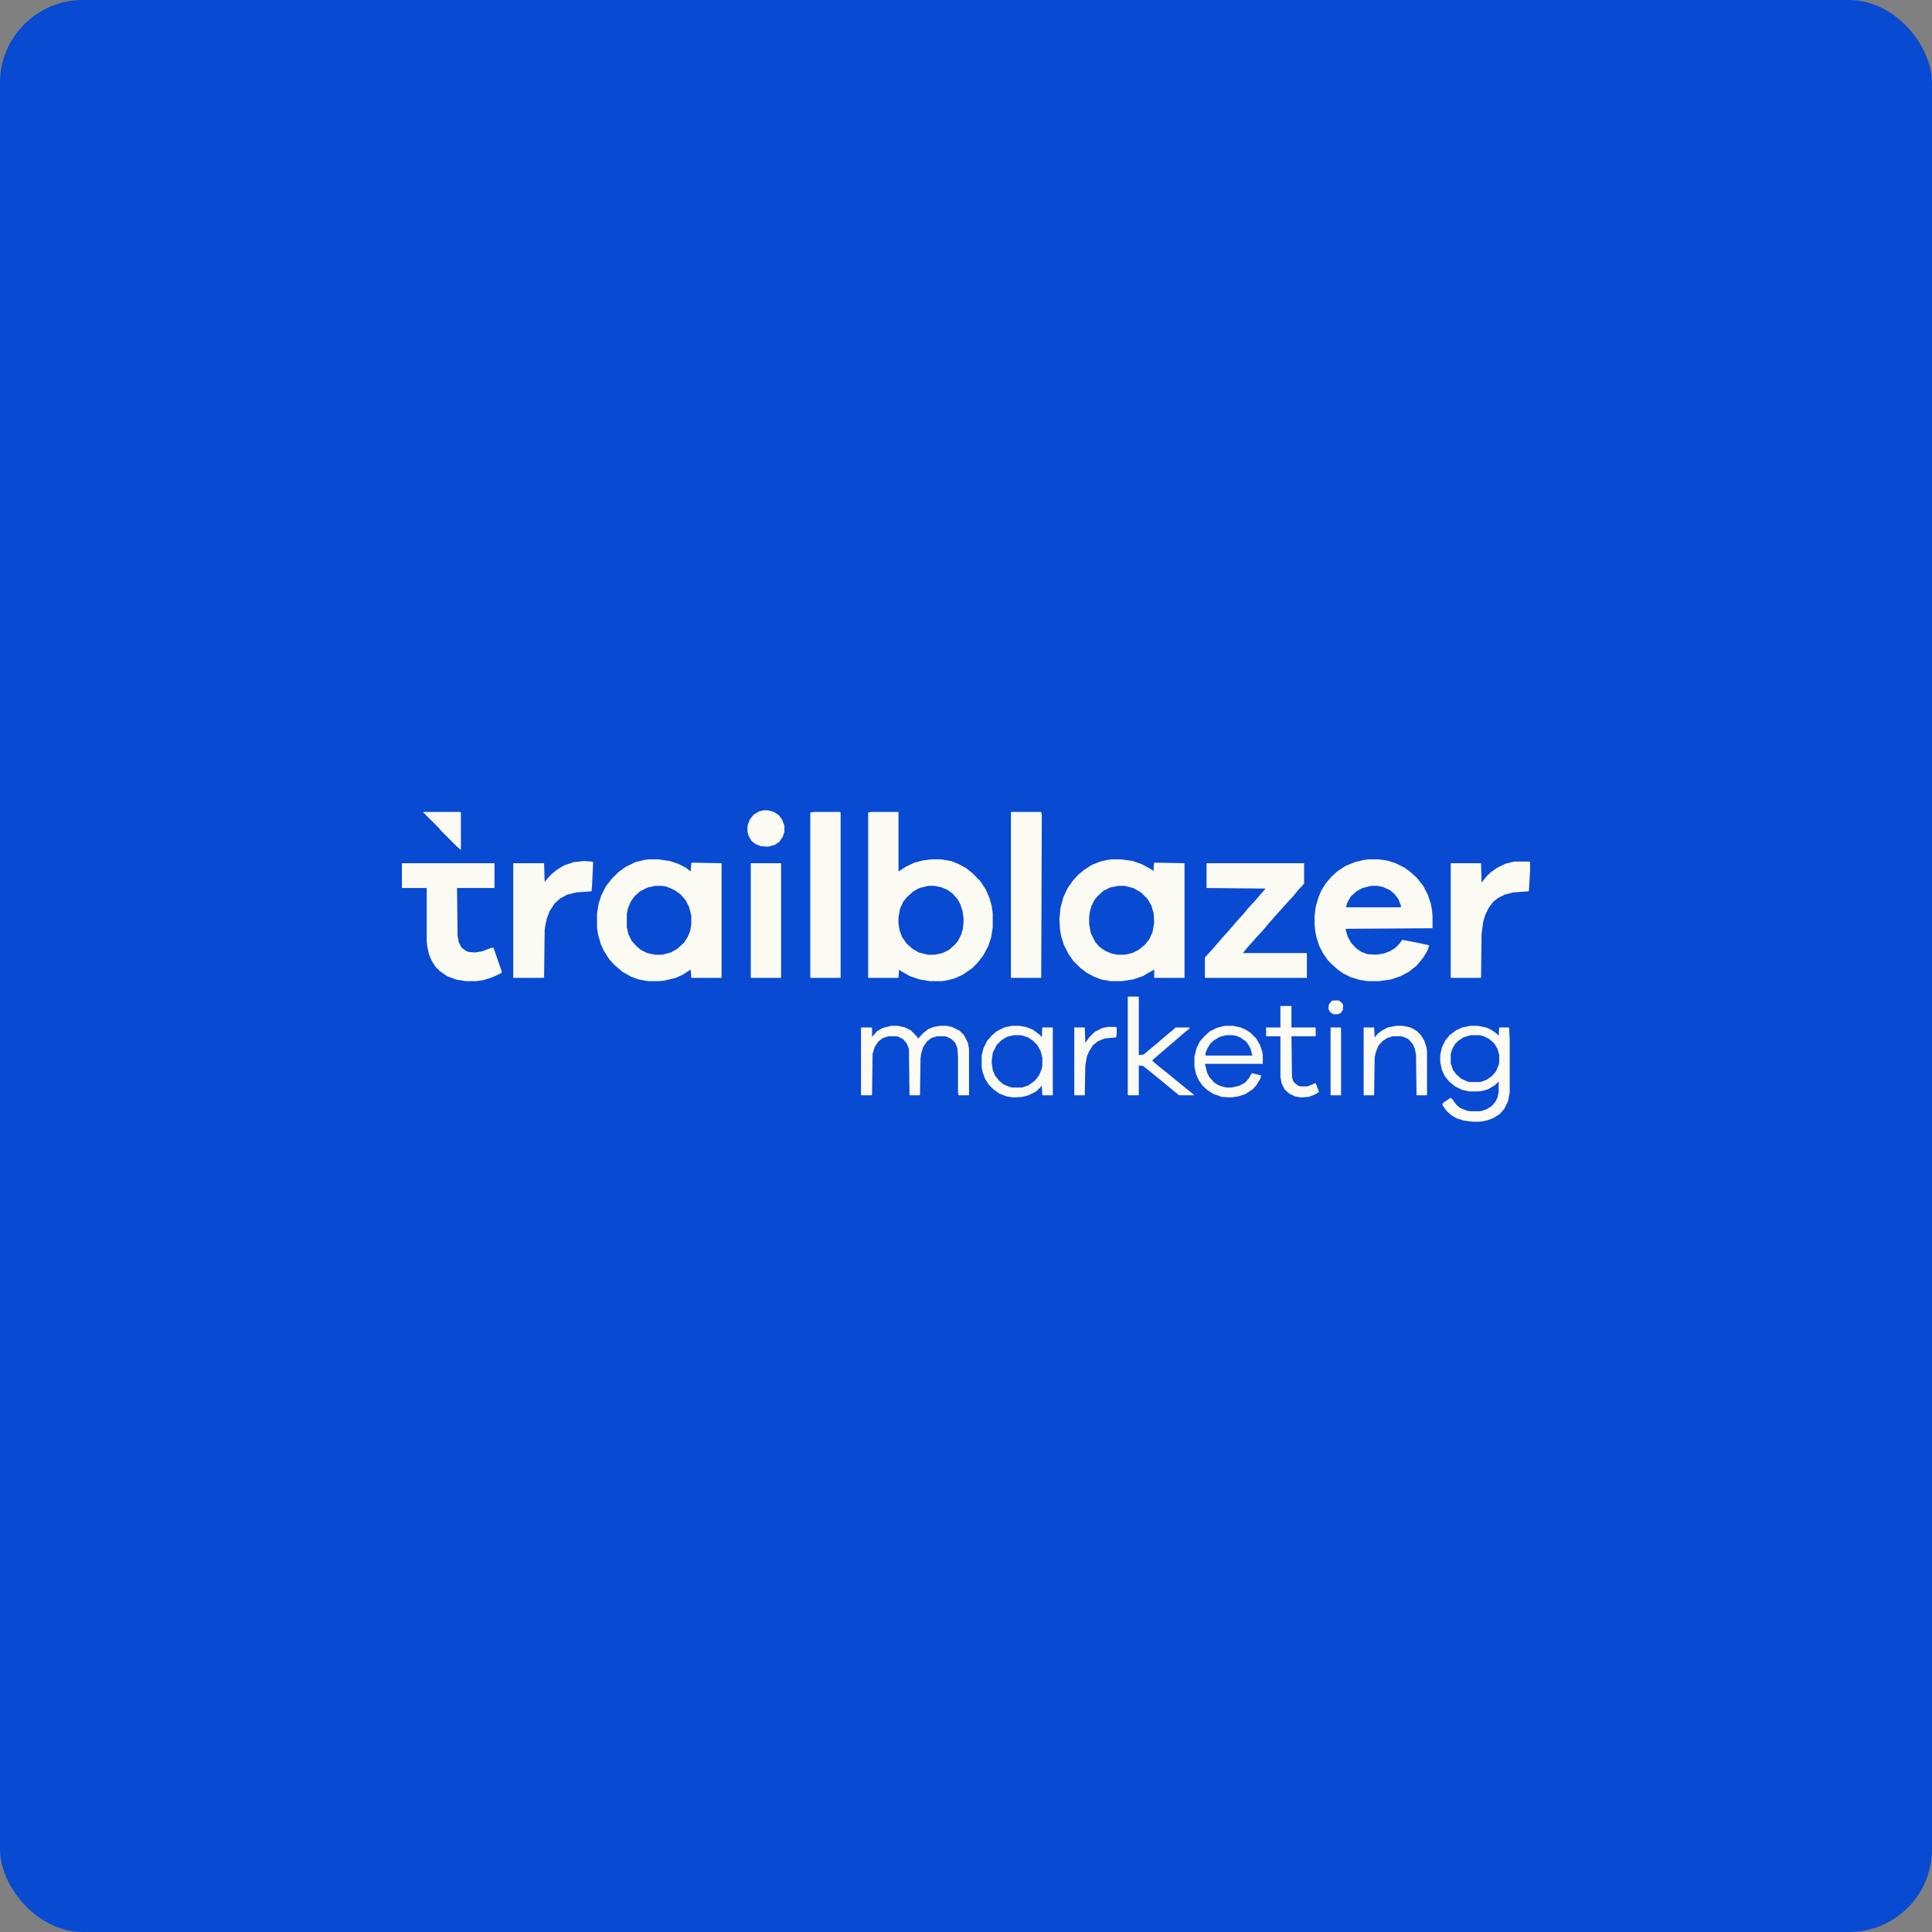 <svg width="350" height="350" viewBox="0 0 350 350" fill="none" xmlns="http://www.w3.org/2000/svg">
<rect x="0" y="0" width="350" height="350" fill="#808080" stroke="none"/>
<g clip-path="url(#clip0_129_459)">
<rect x="-872" y="-708" width="2105.6" height="1755.17" fill="#094AD2"/>
<path d="M157.877 147.094H162.769V157.877L164.167 156.978L165.665 156.28L167.162 155.88L168.66 155.68H170.457L172.254 155.98L173.552 156.479L175.05 157.278L176.148 158.177L177.546 159.574L178.544 161.072L179.243 162.669L179.643 164.067L179.842 165.465V168.061L179.543 169.858L179.044 171.356L178.145 173.053L177.147 174.351L176.048 175.449L174.451 176.548L172.953 177.246L171.356 177.646L170.557 177.746H168.56L166.663 177.446L164.866 176.847L163.268 175.949L162.869 175.649L162.769 177.147H157.278V147.194L157.877 147.094ZM168.161 160.473L166.563 160.872L165.465 161.471L164.467 162.37L163.668 163.268L163.069 164.566L162.769 166.164V167.362L162.969 168.56L163.468 169.858L164.267 170.956L165.265 171.855L166.463 172.554L168.061 172.953H169.359L170.757 172.654L171.955 172.055L172.953 171.156L173.552 170.457L174.151 169.259L174.451 168.161L174.551 167.162V166.264L174.351 164.966L173.952 163.768L173.452 162.869L172.554 161.871L171.755 161.272L170.657 160.772L169.259 160.473H168.161Z" fill="#FCFBF3"/>
<path d="M201.408 155.68H203.106L205.202 155.98L206.9 156.579L208.198 157.278L208.996 157.777V156.978L209.096 156.28L214.588 156.379V177.147H209.096V175.649L208.198 176.148L207 176.847L205.202 177.446L203.206 177.746H201.209L199.511 177.446L198.213 176.947L196.915 176.248L195.717 175.349L194.419 174.052L193.521 172.754L192.722 171.156L192.223 169.559L192.023 168.261L191.923 166.563L192.123 164.467L192.622 162.57L193.421 160.872L194.419 159.474L195.318 158.476L196.416 157.577L197.814 156.679L199.312 156.08L200.61 155.78L201.408 155.68ZM202.606 160.473L201.109 160.772L199.911 161.371L198.912 162.27L198.313 162.969L197.714 164.167L197.415 165.265L197.315 166.064V167.462L197.614 169.059L198.413 170.657L199.212 171.555L200.21 172.254L201.408 172.754L202.407 172.953H203.805L205.103 172.654L206.301 172.055L207.399 171.156L208.198 170.158L208.797 168.86L209.096 167.162L208.996 165.465L208.597 164.067L207.898 162.869L206.7 161.671L205.302 160.872L203.705 160.473H202.606Z" fill="#FCFBF3"/>
<path d="M117.54 155.68H119.238L121.334 155.98L122.832 156.479L124.23 157.178L125.128 157.877L125.228 156.379L125.428 156.28L130.72 156.379V177.147H125.228L125.128 175.649L123.731 176.548L122.433 177.147L120.336 177.646L119.338 177.746H117.441L115.743 177.446L114.345 176.947L112.748 176.048L111.25 174.75L110.352 173.752L109.453 172.354L108.854 171.056L108.355 169.359L108.155 168.061V165.465L108.455 163.668L108.954 162.17L109.753 160.573L110.851 159.175L112.049 157.977L113.447 156.978L115.144 156.18L116.742 155.78L117.54 155.68ZM118.738 160.473L117.341 160.772L115.943 161.471L114.944 162.37L114.246 163.368L113.746 164.566L113.547 165.565V167.961L113.846 169.259L114.445 170.457L115.344 171.456L116.043 172.055L117.241 172.654L118.639 172.953H119.937L121.534 172.554L122.732 171.855L123.93 170.757L124.629 169.658L125.029 168.66L125.228 167.562V165.864L124.829 164.267L124.13 162.969L123.231 161.971L122.233 161.272L121.135 160.772L120.536 160.573L119.837 160.473H118.738Z" fill="#FCFBF3"/>
<path d="M248.035 155.68H249.732L251.23 155.88L252.827 156.379L254.425 157.178L255.523 157.977L256.721 159.075L257.82 160.473L258.618 161.971L259.217 163.768L259.417 164.866L259.517 165.964V168.161L243.742 168.261L244.141 169.658L244.74 170.757L245.639 171.755L246.637 172.454L247.735 172.853L249.333 172.953L250.631 172.754L251.729 172.354L252.728 171.755L253.526 170.956L254.026 170.257L256.621 170.757L258.918 171.256L258.618 172.155L257.919 173.353L257.121 174.351L256.621 174.95L255.224 176.048L253.726 176.847L251.929 177.446L249.832 177.746H247.835L246.437 177.546L244.74 177.047L243.342 176.348L242.344 175.649L241.345 174.75L240.547 173.952L239.648 172.654L238.949 171.256L238.45 169.658L238.25 168.56L238.15 167.462V165.964L238.35 164.267L238.849 162.57L239.349 161.371L240.147 160.074L241.246 158.776L242.244 157.877L243.742 156.879L245.439 156.18L247.136 155.78L248.035 155.68ZM248.434 160.473L246.837 160.872L245.739 161.471L244.74 162.37L244.141 163.368L243.842 164.267L243.941 164.367H253.726L253.826 164.167L253.327 162.869L252.628 161.971L251.829 161.272L250.531 160.673L249.433 160.473H248.434Z" fill="#FCFBF3"/>
<path d="M218.581 156.379H236.253V160.074L235.155 161.272L234.257 162.37L232.959 163.768L232.26 164.566L231.361 165.565L230.662 166.364L229.764 167.362L228.865 168.46L227.567 169.858L226.868 170.657L225.97 171.655L225.171 172.654H236.753V177.147H218.282V173.452L219.38 172.254L220.079 171.456L221.277 170.058L222.275 168.96L222.974 168.161L224.173 166.763L225.271 165.565L226.169 164.467L227.367 163.169L228.066 162.37L229.264 160.972L218.581 160.872V156.379Z" fill="#FCFBF3"/>
<path d="M72.811 156.379H89.584V160.872H82.795L82.895 169.459L83.095 170.657L83.594 171.655L84.393 172.254L84.892 172.454L86.09 172.554L87.288 172.354L88.885 171.755L89.385 171.655L90.882 175.949V176.248L89.185 177.047L87.588 177.546L86.29 177.746H84.393L82.595 177.446L80.998 176.847L79.7 175.949L78.901 175.15L78.202 174.052L77.703 172.853L77.404 171.456L77.304 170.657V160.872H72.811V156.379Z" fill="#FCFBF3"/>
<path d="M105.759 155.98L107.157 156.08L107.456 156.18L107.257 160.373L107.157 161.471L104.361 161.671L102.764 162.07L101.466 162.769L100.467 163.668L99.569 165.066L99.07 166.364L98.77 167.761L98.67 168.56L98.57 177.047L98.47 177.147H92.979V156.379H98.57L98.67 159.774L99.768 158.476L100.867 157.577L102.165 156.779L103.962 156.18L105.759 155.98Z" fill="#FCFBF3"/>
<path d="M183.237 147.094H188.628L188.728 147.493L188.628 177.147H183.137V147.194L183.237 147.094Z" fill="#FCFBF3"/>
<path d="M147.393 147.094H152.186L152.286 147.194V177.147H146.794V147.194L147.393 147.094Z" fill="#FCFBF3"/>
<path d="M274.294 156.08H276.989L277.189 156.18V157.677L276.989 161.272L276.89 161.471L274.094 161.671L272.596 162.07L271.398 162.669L270.5 163.368L269.701 164.467L269.102 165.665L268.702 166.963L268.403 169.159L268.303 177.147H262.812V156.379H268.303L268.403 159.874L269.301 158.776L270 158.077L271.099 157.278L272.696 156.479L274.294 156.08Z" fill="#FCFBF3"/>
<path d="M136.011 156.379H141.503V177.147H136.011V156.379Z" fill="#FCFBF3"/>
<path d="M266.406 185.833H267.704L269.202 186.133L270.1 186.532L270.999 187.131L271.498 187.63L271.598 186.133H273.395L273.495 188.429V197.914L273.195 199.511L272.496 200.909L271.698 201.808L270.599 202.507L269.601 202.906L268.802 203.106L267.904 203.206H266.706L265.208 203.006L263.91 202.607L263.011 202.107L262.013 201.209L261.314 200.21L261.414 199.811L262.712 198.912L263.011 199.012L263.81 200.11L264.509 200.71L265.707 201.209L266.306 201.309H268.203L269.202 201.009L270.2 200.41L270.899 199.611L271.298 198.813L271.498 197.814V195.917L270.799 196.616L269.601 197.315L268.603 197.614L267.904 197.714H266.106L264.809 197.415L263.61 196.816L262.512 195.917L261.713 194.919L261.214 193.82L260.915 192.423V191.125L261.214 189.727L261.813 188.529L262.612 187.53L263.81 186.632L264.908 186.133L266.406 185.833ZM266.406 187.53L265.108 187.93L264.209 188.529L263.511 189.228L263.011 190.226L262.812 190.925V192.622L263.211 193.82L263.81 194.619L264.709 195.418L265.807 195.917L266.206 196.017H268.203L269.301 195.618L270.3 194.919L270.999 194.12L271.498 192.922L271.598 192.423V191.125L271.298 190.026L270.699 189.028L269.801 188.229L268.802 187.73L268.003 187.53H266.406Z" fill="#FCFBF3"/>
<path d="M161.471 185.833H162.669L163.967 186.133L164.966 186.632L165.964 187.63L166.364 188.129L167.262 187.131L168.161 186.432L169.159 186.033L170.357 185.833H171.456L172.454 186.033L173.852 186.732L174.65 187.53L175.349 188.928L175.549 190.026V198.413H173.652L173.552 197.914V191.424L173.452 189.927L173.053 188.928L172.354 188.229L171.555 187.83L171.156 187.73H169.758L168.76 188.03L167.961 188.629L167.262 189.627L166.863 190.925L166.763 191.724L166.663 198.413H164.766L164.666 190.026L164.267 189.028L163.568 188.229L162.769 187.83L162.37 187.73H160.972L159.974 188.03L159.175 188.629L158.476 189.627L158.077 190.925L157.977 198.413H155.98V186.232L156.08 186.133H157.877L157.977 186.232V187.83L158.875 186.831L159.874 186.232L161.471 185.833Z" fill="#FCFBF3"/>
<path d="M183.337 185.833H184.635L185.833 186.033L187.131 186.532L188.429 187.53L188.728 187.93L188.828 186.133H190.725V198.413H188.828L188.728 196.716L187.73 197.714L186.332 198.413L185.234 198.713L183.536 198.813L182.338 198.613L181.04 198.114L179.942 197.315L179.143 196.516L178.445 195.418L178.045 194.32L177.845 193.421V191.224L178.145 189.927L178.844 188.529L179.742 187.53L180.541 186.831L181.939 186.133L183.337 185.833ZM183.636 187.53L182.438 187.83L181.44 188.429L180.541 189.327L179.842 190.725L179.643 192.423L179.842 193.82L180.242 194.819L180.941 195.717L181.739 196.416L182.937 196.916L183.337 197.015H185.134L186.332 196.616L187.53 195.717L188.229 194.819L188.728 193.621L188.828 193.022V191.624L188.529 190.426L187.93 189.327L187.131 188.529L186.232 187.93L185.334 187.63L184.834 187.53H183.636Z" fill="#FCFBF3"/>
<path d="M222.076 185.833H223.374L224.772 186.133L225.67 186.532L226.569 187.131L227.567 188.129L228.266 189.327L228.665 190.526L228.765 191.125V192.722H218.282L218.681 194.32L219.081 195.118L219.979 196.117L220.778 196.616L221.676 196.916L222.275 197.015H223.074L224.472 196.716L225.57 196.117L226.269 195.318L226.768 194.419L228.466 194.819L228.366 195.318L227.667 196.516L226.968 197.315L225.57 198.213L224.372 198.613L222.974 198.813L221.377 198.713L219.879 198.213L218.781 197.515L217.882 196.716L217.184 195.717L216.684 194.619L216.385 193.321V191.424L216.784 189.827L217.383 188.629L218.282 187.63L219.18 186.831L220.378 186.232L221.477 185.933L222.076 185.833ZM222.176 187.53L220.978 187.83L219.979 188.429L219.28 189.028L218.681 190.026L218.382 190.825V191.224H226.868L226.569 190.026L226.07 189.128L225.67 188.629L224.672 187.93L223.873 187.63L223.274 187.53H222.176Z" fill="#FCFBF3"/>
<path d="M204.304 180.541H206.301V191.125L207.199 191.025L208.497 189.927L209.595 189.028L211.093 187.73L212.191 186.831L212.99 186.133H215.486V186.332L214.488 187.131L212.99 188.429L208.797 192.023V192.223L210.095 193.321L211.492 194.419L213.19 195.817L214.787 197.115L216.285 198.313V198.413H213.589L210.195 195.618L208.597 194.32L207.099 193.122L206.301 193.022V198.413H204.404L204.304 198.313V180.541Z" fill="#FCFBF3"/>
<path d="M252.927 185.833H254.125L255.523 186.133L256.621 186.732L257.42 187.53L258.019 188.529L258.419 189.727L258.518 190.526V198.413H256.621L256.522 191.125L256.322 190.026L255.923 189.128L255.124 188.229L254.225 187.83L253.826 187.73H252.328L251.33 188.03L250.431 188.629L249.732 189.427L249.233 190.625L249.033 191.624L248.934 198.413H247.037V186.133H248.934L249.033 187.93L249.632 187.231L250.431 186.632L251.43 186.133L252.927 185.833Z" fill="#FCFBF3"/>
<path d="M231.96 182.239H233.957V186.133H238.25L238.35 186.232V187.73H233.957L234.057 195.218L234.356 196.017L235.055 196.616L235.555 196.816H236.853L238.051 196.316L238.35 196.217L238.949 197.814L238.15 198.313L237.052 198.713L235.654 198.813L234.556 198.613L233.558 198.114L232.759 197.415L232.16 196.217L231.96 195.019V187.73H229.364V186.133H231.96V182.239Z" fill="#FCFBF3"/>
<path d="M200.709 186.033H202.107L202.307 186.133V187.231L202.207 187.93L200.11 188.129L198.912 188.629L198.014 189.327L197.315 190.426L196.915 191.324L196.616 193.022L196.516 198.413H194.619V186.133H196.516L196.616 188.928L197.315 187.93L198.313 186.931L199.711 186.232L200.709 186.033Z" fill="#FCFBF3"/>
<path d="M138.308 146.794H139.106L140.205 147.094L141.103 147.693L141.702 148.492L142.102 149.59V150.688L141.802 151.587L141.203 152.485L140.305 153.085L139.106 153.384L137.808 153.284L136.81 152.885L136.111 152.286L135.612 151.387L135.412 150.688V149.59L135.812 148.492L136.511 147.593L137.509 146.994L138.308 146.794Z" fill="#FCFBF3"/>
<path d="M241.046 186.133H242.943V198.413H241.046V186.133Z" fill="#FCFBF3"/>
<path d="M76.705 147.094H83.394L83.494 147.194V153.983L82.795 153.384L79.999 150.588L79.301 149.79L76.705 147.194V147.094Z" fill="#FCFBF3"/>
<path d="M241.445 181.24H242.544L243.143 181.739L243.342 182.139L243.242 183.037L242.843 183.537L242.344 183.736H241.545L240.946 183.337L240.647 182.738L240.746 181.939L241.246 181.34L241.445 181.24Z" fill="#FCFBF3"/>
</g>
<defs>
<clipPath id="clip0_129_459">
<rect width="350" height="350" rx="15" fill="white"/>
</clipPath>
</defs>
</svg>
